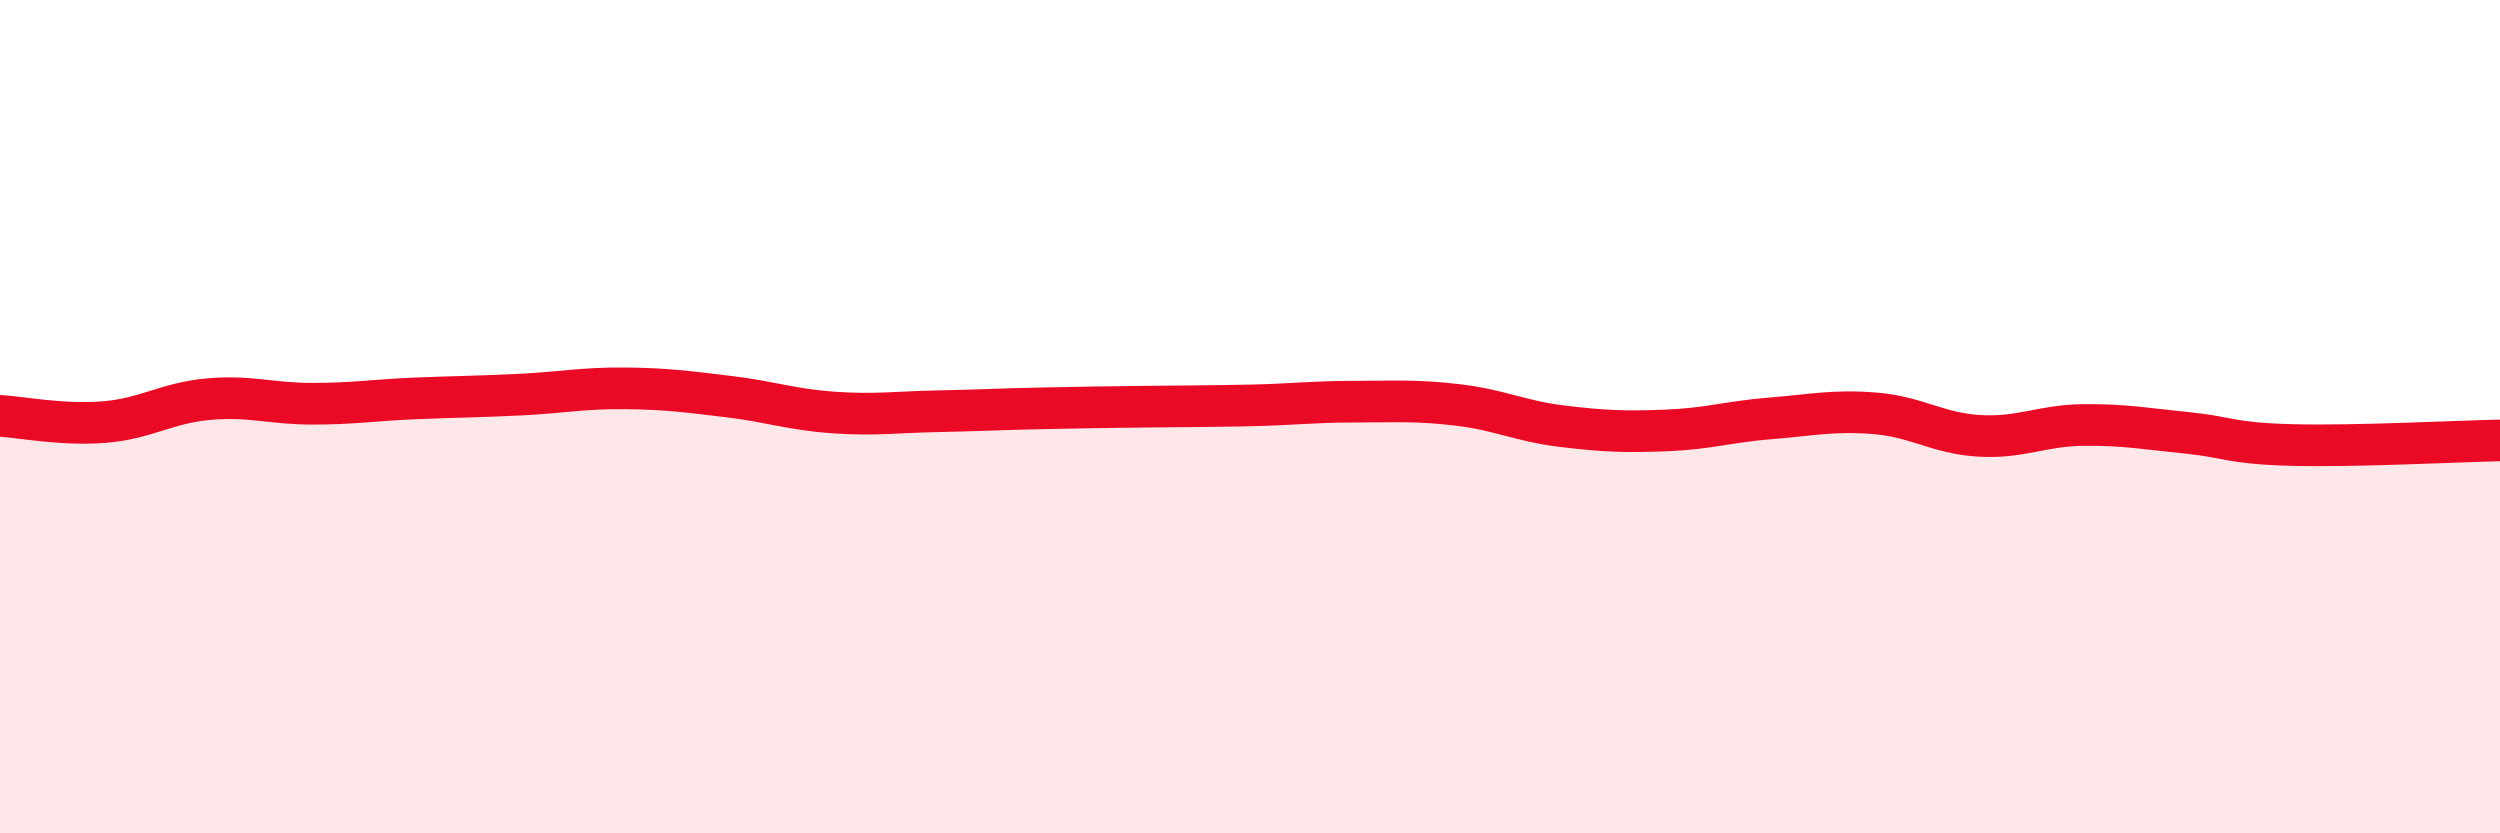 
    <svg width="60" height="20" viewBox="0 0 60 20" xmlns="http://www.w3.org/2000/svg">
      <path
        d="M 0,9.98 C 0.5,10.01 1.5,10.21 2.5,10.13 C 3.5,10.05 4,9.67 5,9.58 C 6,9.49 6.5,9.69 7.5,9.69 C 8.5,9.69 9,9.6 10,9.56 C 11,9.52 11.5,9.52 12.5,9.47 C 13.5,9.42 14,9.31 15,9.32 C 16,9.33 16.5,9.4 17.5,9.52 C 18.5,9.64 19,9.83 20,9.9 C 21,9.97 21.5,9.89 22.5,9.87 C 23.5,9.85 24,9.82 25,9.8 C 26,9.78 26.5,9.77 27.5,9.76 C 28.5,9.75 29,9.75 30,9.73 C 31,9.71 31.5,9.64 32.5,9.64 C 33.5,9.64 34,9.6 35,9.72 C 36,9.84 36.5,10.11 37.5,10.23 C 38.5,10.35 39,10.37 40,10.33 C 41,10.29 41.5,10.12 42.5,10.04 C 43.5,9.96 44,9.84 45,9.92 C 46,10 46.5,10.4 47.5,10.46 C 48.5,10.52 49,10.21 50,10.2 C 51,10.19 51.5,10.29 52.5,10.39 C 53.5,10.49 53.5,10.64 55,10.68 C 56.5,10.72 59,10.59 60,10.57L60 20L0 20Z"
        fill="#EB0A25"
        opacity="0.1"
        stroke-linecap="round"
        stroke-linejoin="round"
      />
      <path
        d="M 0,9.98 C 0.5,10.01 1.5,10.21 2.5,10.13 C 3.5,10.05 4,9.67 5,9.58 C 6,9.49 6.5,9.69 7.5,9.69 C 8.5,9.69 9,9.6 10,9.56 C 11,9.52 11.5,9.52 12.5,9.47 C 13.5,9.42 14,9.31 15,9.32 C 16,9.33 16.5,9.4 17.5,9.52 C 18.5,9.64 19,9.83 20,9.9 C 21,9.97 21.5,9.89 22.5,9.87 C 23.5,9.85 24,9.82 25,9.8 C 26,9.78 26.5,9.77 27.5,9.76 C 28.5,9.75 29,9.75 30,9.73 C 31,9.71 31.5,9.64 32.5,9.64 C 33.5,9.64 34,9.6 35,9.72 C 36,9.84 36.5,10.11 37.5,10.23 C 38.5,10.35 39,10.37 40,10.33 C 41,10.29 41.5,10.12 42.5,10.04 C 43.5,9.96 44,9.84 45,9.92 C 46,10 46.5,10.4 47.5,10.46 C 48.5,10.52 49,10.21 50,10.2 C 51,10.19 51.5,10.29 52.5,10.39 C 53.5,10.49 53.5,10.64 55,10.68 C 56.5,10.72 59,10.59 60,10.57"
        stroke="#EB0A25"
        stroke-width="1"
        fill="none"
        stroke-linecap="round"
        stroke-linejoin="round"
      />
    </svg>
  